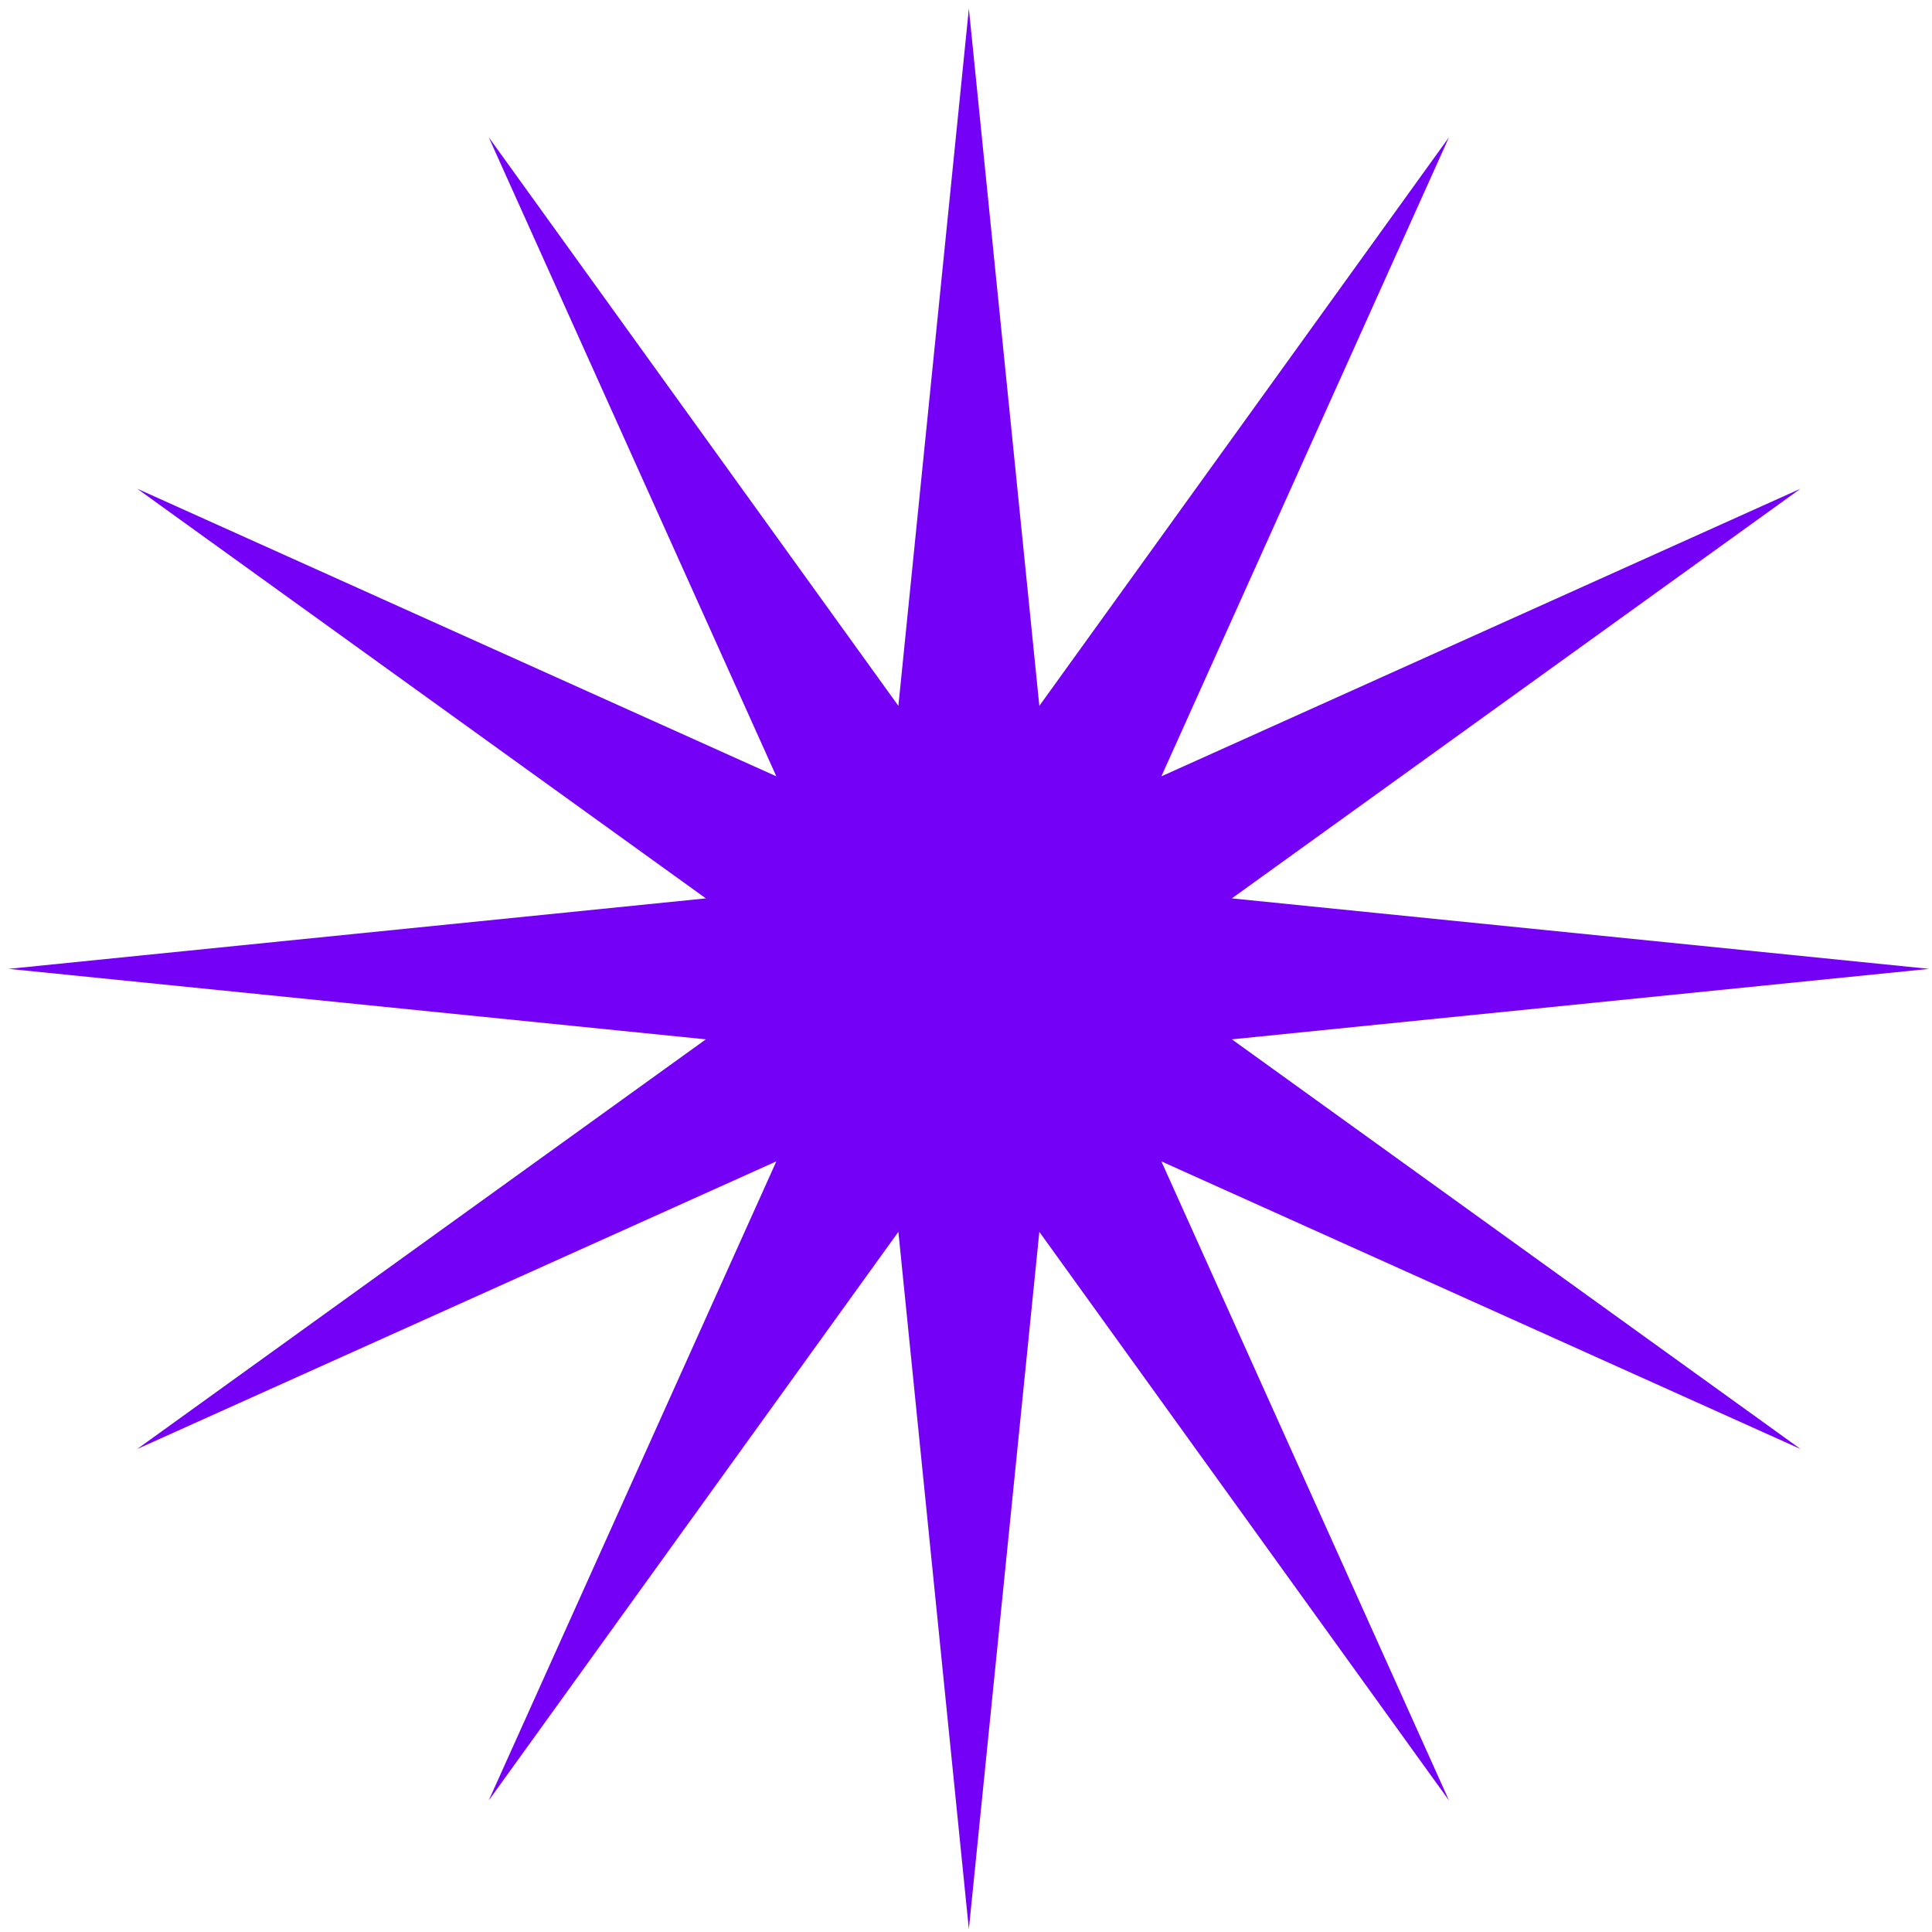 <?xml version="1.0" encoding="UTF-8"?> <svg xmlns="http://www.w3.org/2000/svg" width="169" height="169" viewBox="0 0 169 169" fill="none"><path fill-rule="evenodd" clip-rule="evenodd" d="M0.75 84.75L61.745 78.585L12.003 42.75L67.909 67.909L42.75 12.003L78.585 61.745L84.75 0.75L90.915 61.745L126.75 12.003L101.591 67.909L157.497 42.75L107.755 78.585L168.75 84.75L107.755 90.915L157.497 126.75L101.591 101.591L126.75 157.497L90.915 107.755L84.75 168.75L78.585 107.755L42.75 157.497L67.909 101.591L12.003 126.75L61.745 90.915L0.75 84.75Z" fill="#7400F5"></path></svg> 